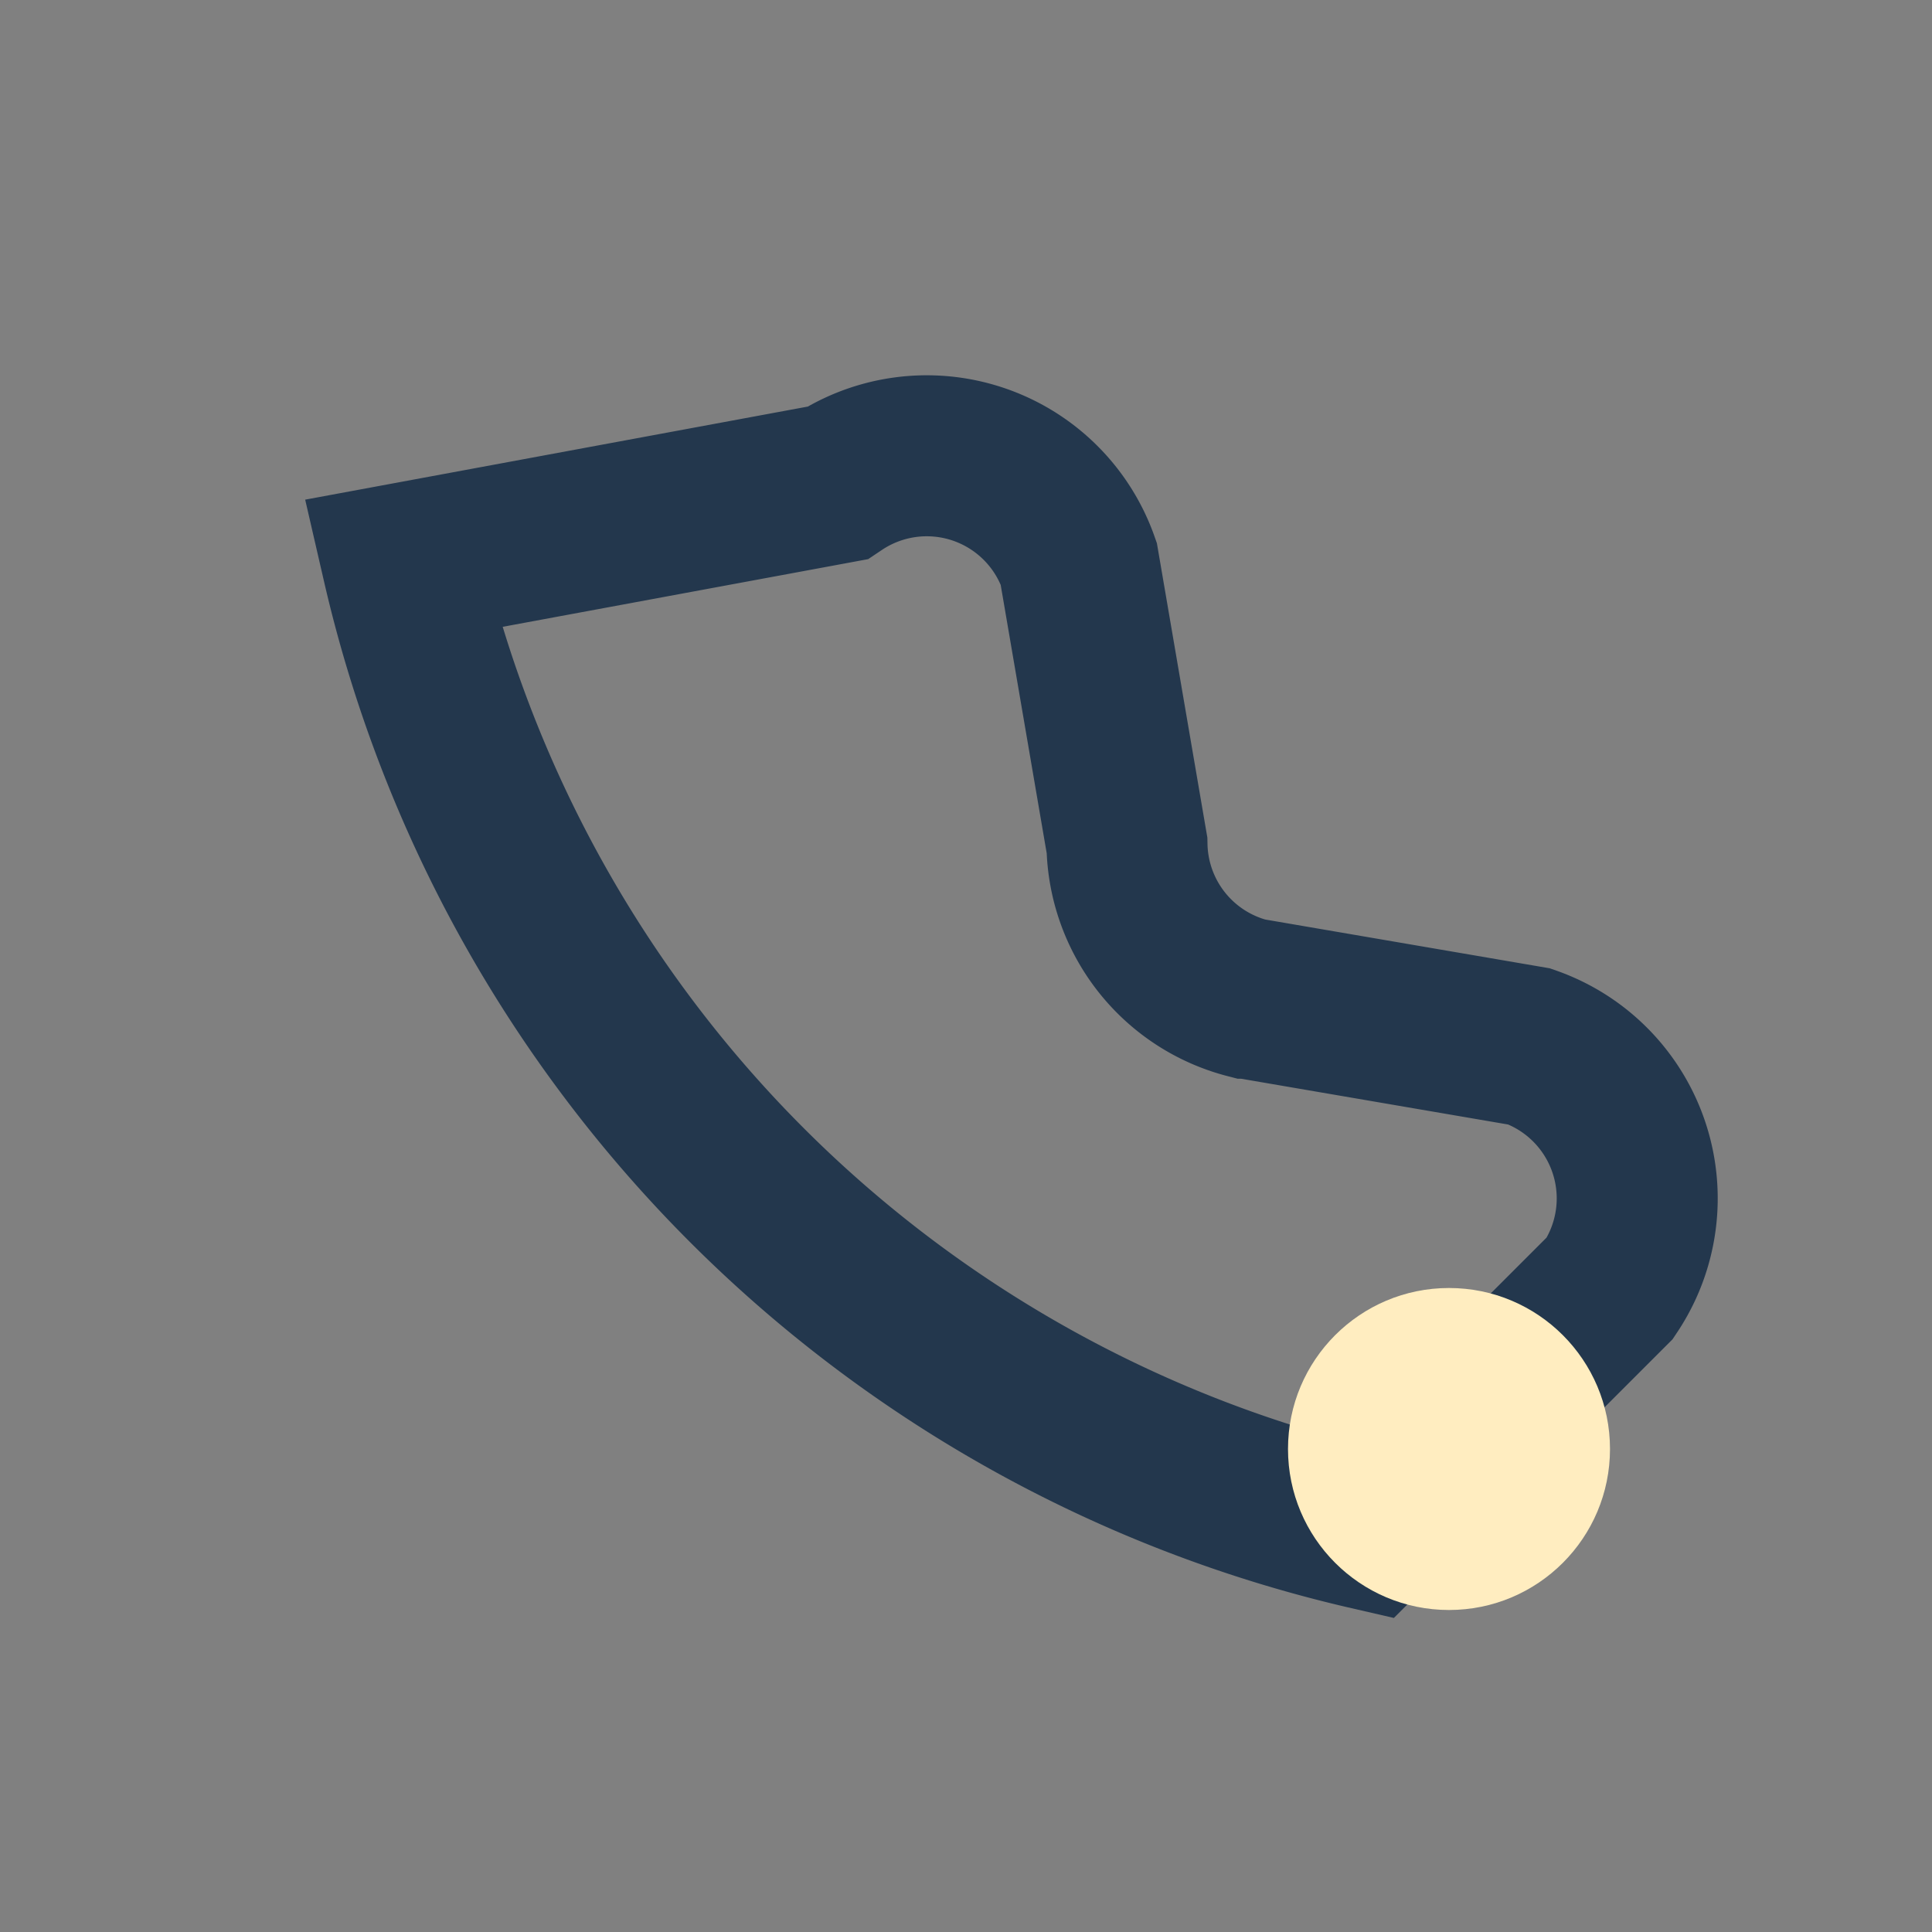 <?xml version="1.0" encoding="UTF-8"?>
<svg xmlns="http://www.w3.org/2000/svg" width="24" height="24" viewBox="0 0 24 24"><rect x="0" y="0" width="24" height="24" fill="#808080" stroke="none"/><path d="M5 7a16 16 0 0 0 12 12l3-3a2 2 0 0 0-1-3l-3.5-.6A2 2 0 0 1 14 10.5l-.6-3.5a2 2 0 0 0-3-1z" fill="none" stroke="#23374D" stroke-width="2"/><circle cx="18" cy="18" r="2" fill="#FFEDC0"/></svg>